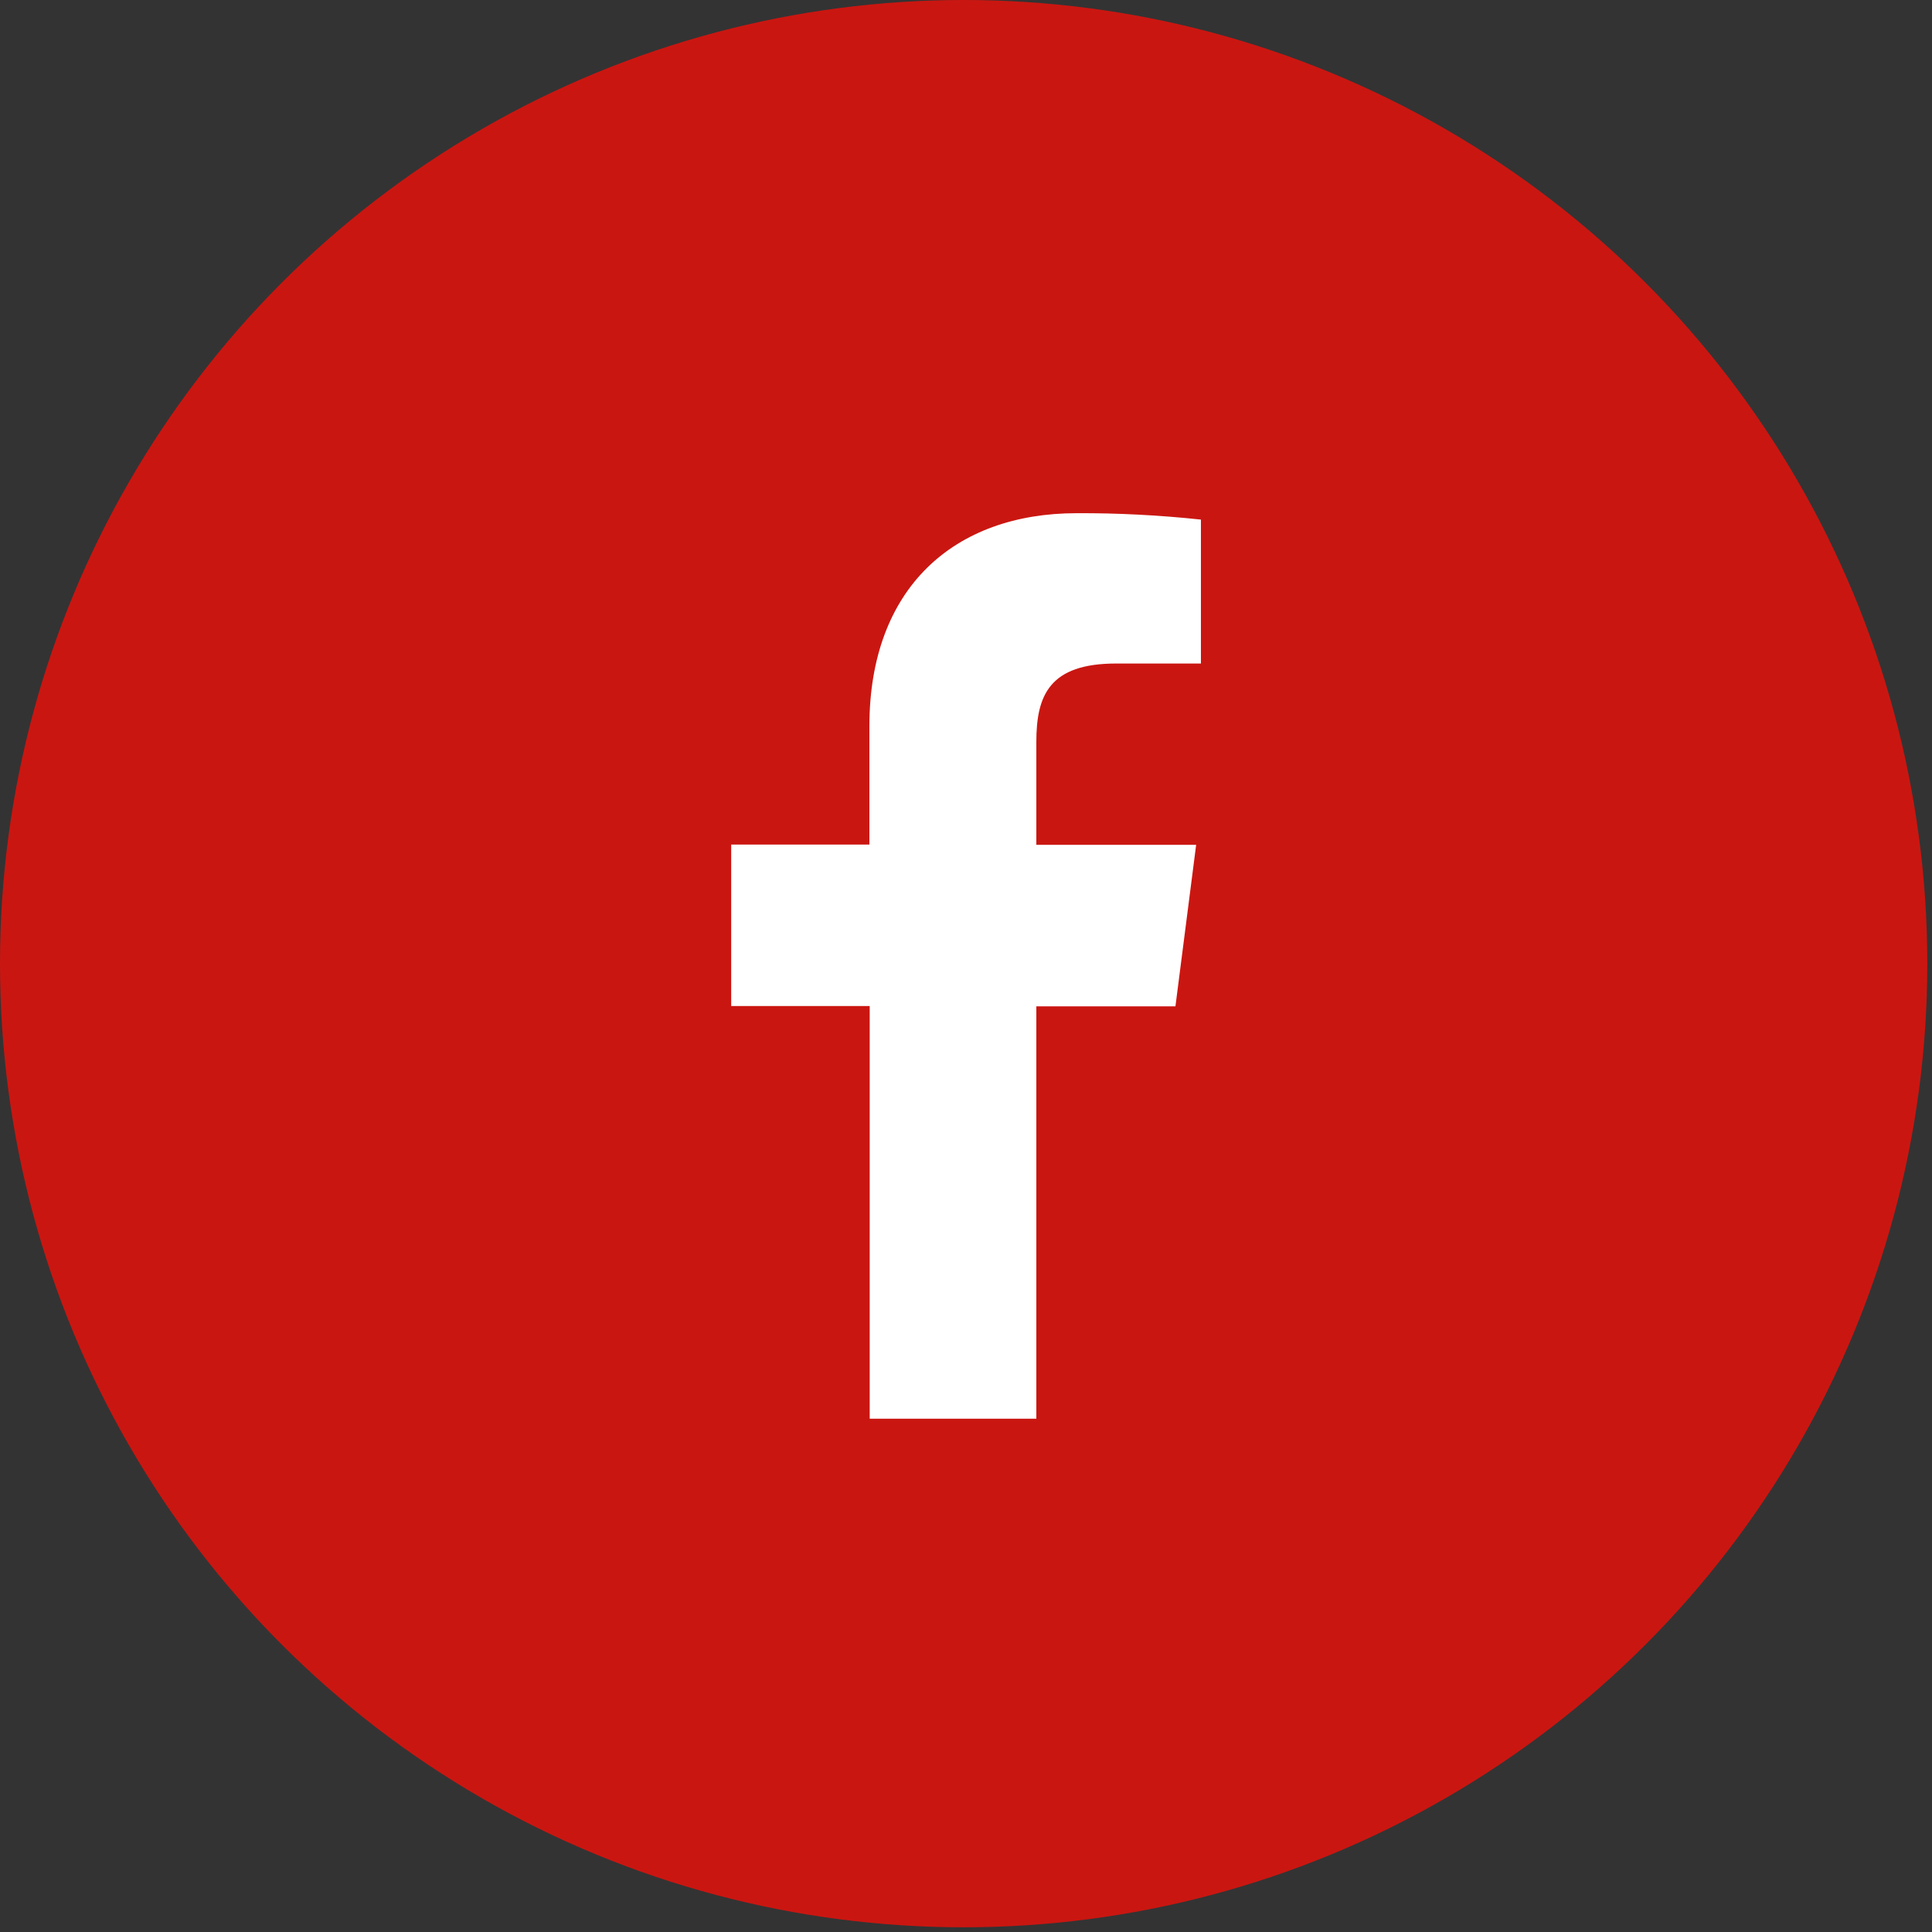 <svg width="32" height="32" viewBox="0 0 32 32" fill="none" xmlns="http://www.w3.org/2000/svg">
<rect x="0" y="0" width="32" height="32" fill="#333333" stroke="none"/>
<circle cx="15.961" cy="15.961" r="15.961" fill="#CA1611"/>
<path d="M17.165 23.498V16.668H19.469L19.812 13.993H17.165V12.29C17.165 11.518 17.38 10.99 18.487 10.99H19.891V8.606C19.208 8.533 18.522 8.497 17.835 8.5C15.798 8.5 14.4 9.743 14.4 12.026V13.989H12.111V16.663H14.405V23.498H17.165Z" fill="white"/>
</svg>
